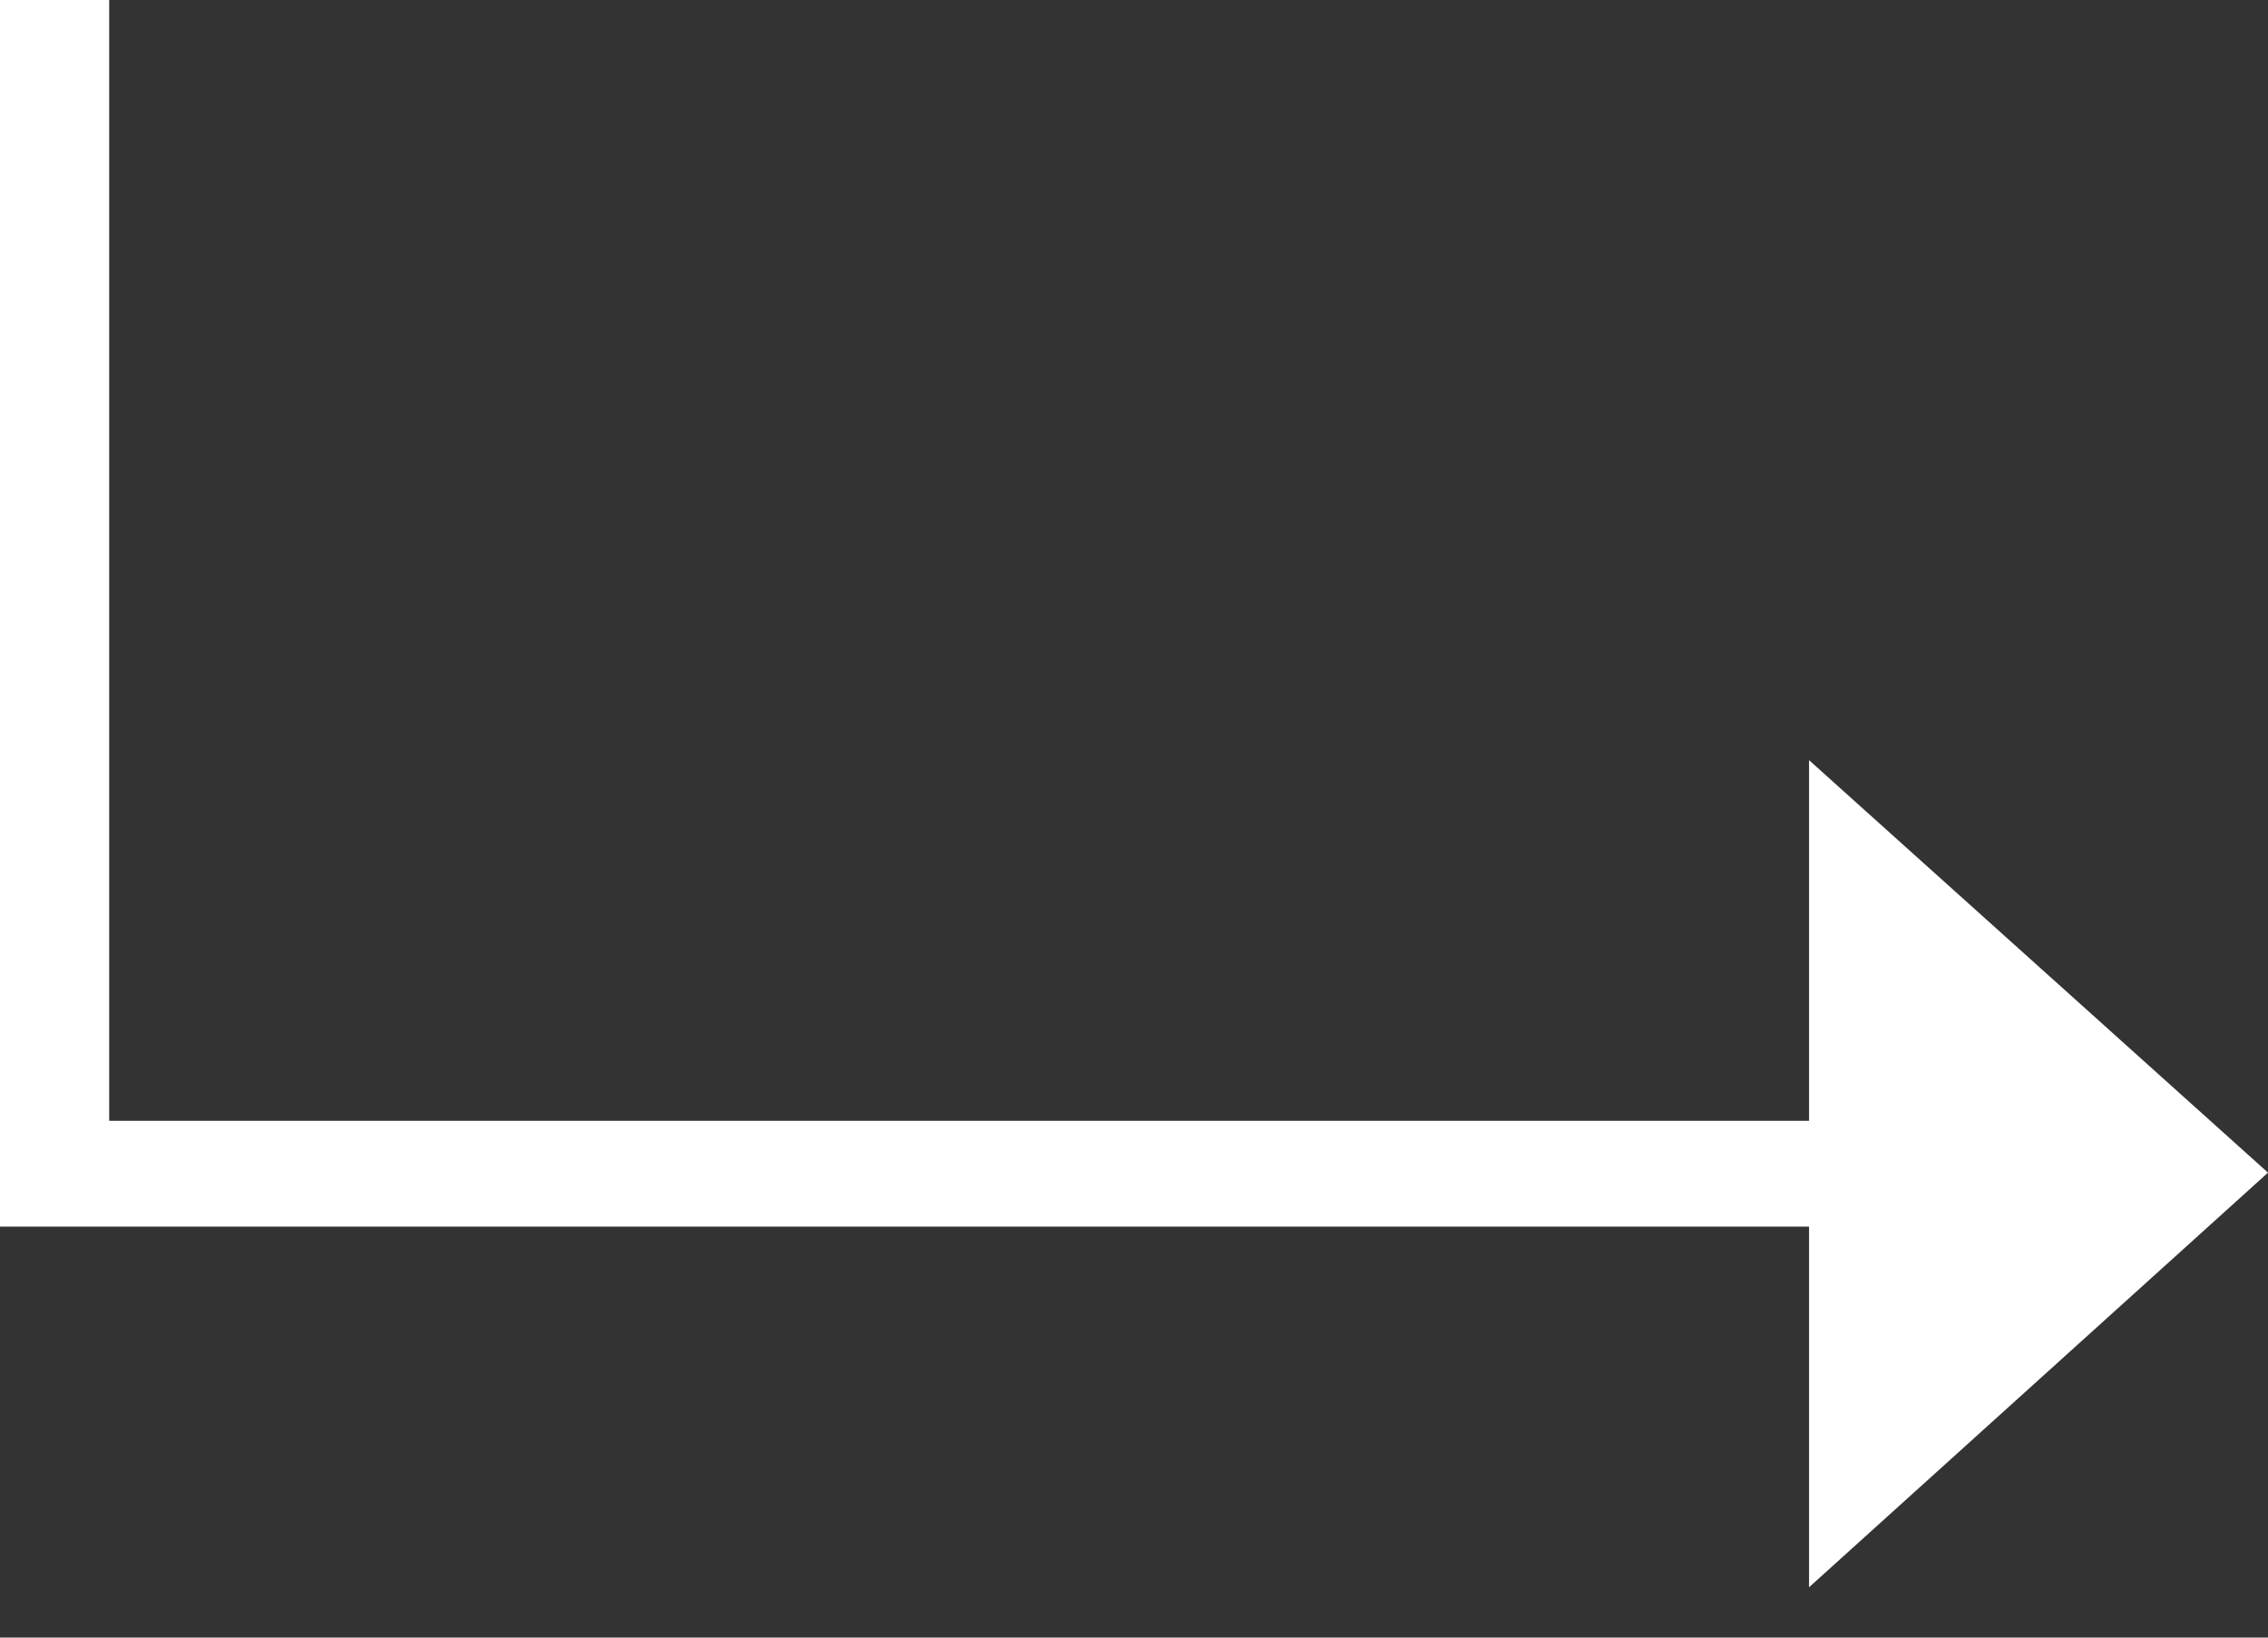 <?xml version="1.0" encoding="UTF-8"?>
<svg width="36px" height="26px" viewBox="0 0 36 26" version="1.1" xmlns="http://www.w3.org/2000/svg" xmlns:xlink="http://www.w3.org/1999/xlink">
    <rect x="0" y="0" width="36" height="26" fill="#333333" stroke="none"/>
    <title>icon-metrics-white</title>
    <g id="Page-1" stroke="none" stroke-width="1" fill="none" fill-rule="evenodd">
        <g id="icon-metrics-white" fill="#FFFFFF" fill-rule="nonzero">
            <polygon id="Path" points="29.529 19.475 0 19.475 0 0 1.733 0 1.733 17.795 29.529 17.795"></polygon>
            <polygon id="Path" points="28.715 25.201 36 18.618 28.715 12.069"></polygon>
        </g>
    </g>
</svg>